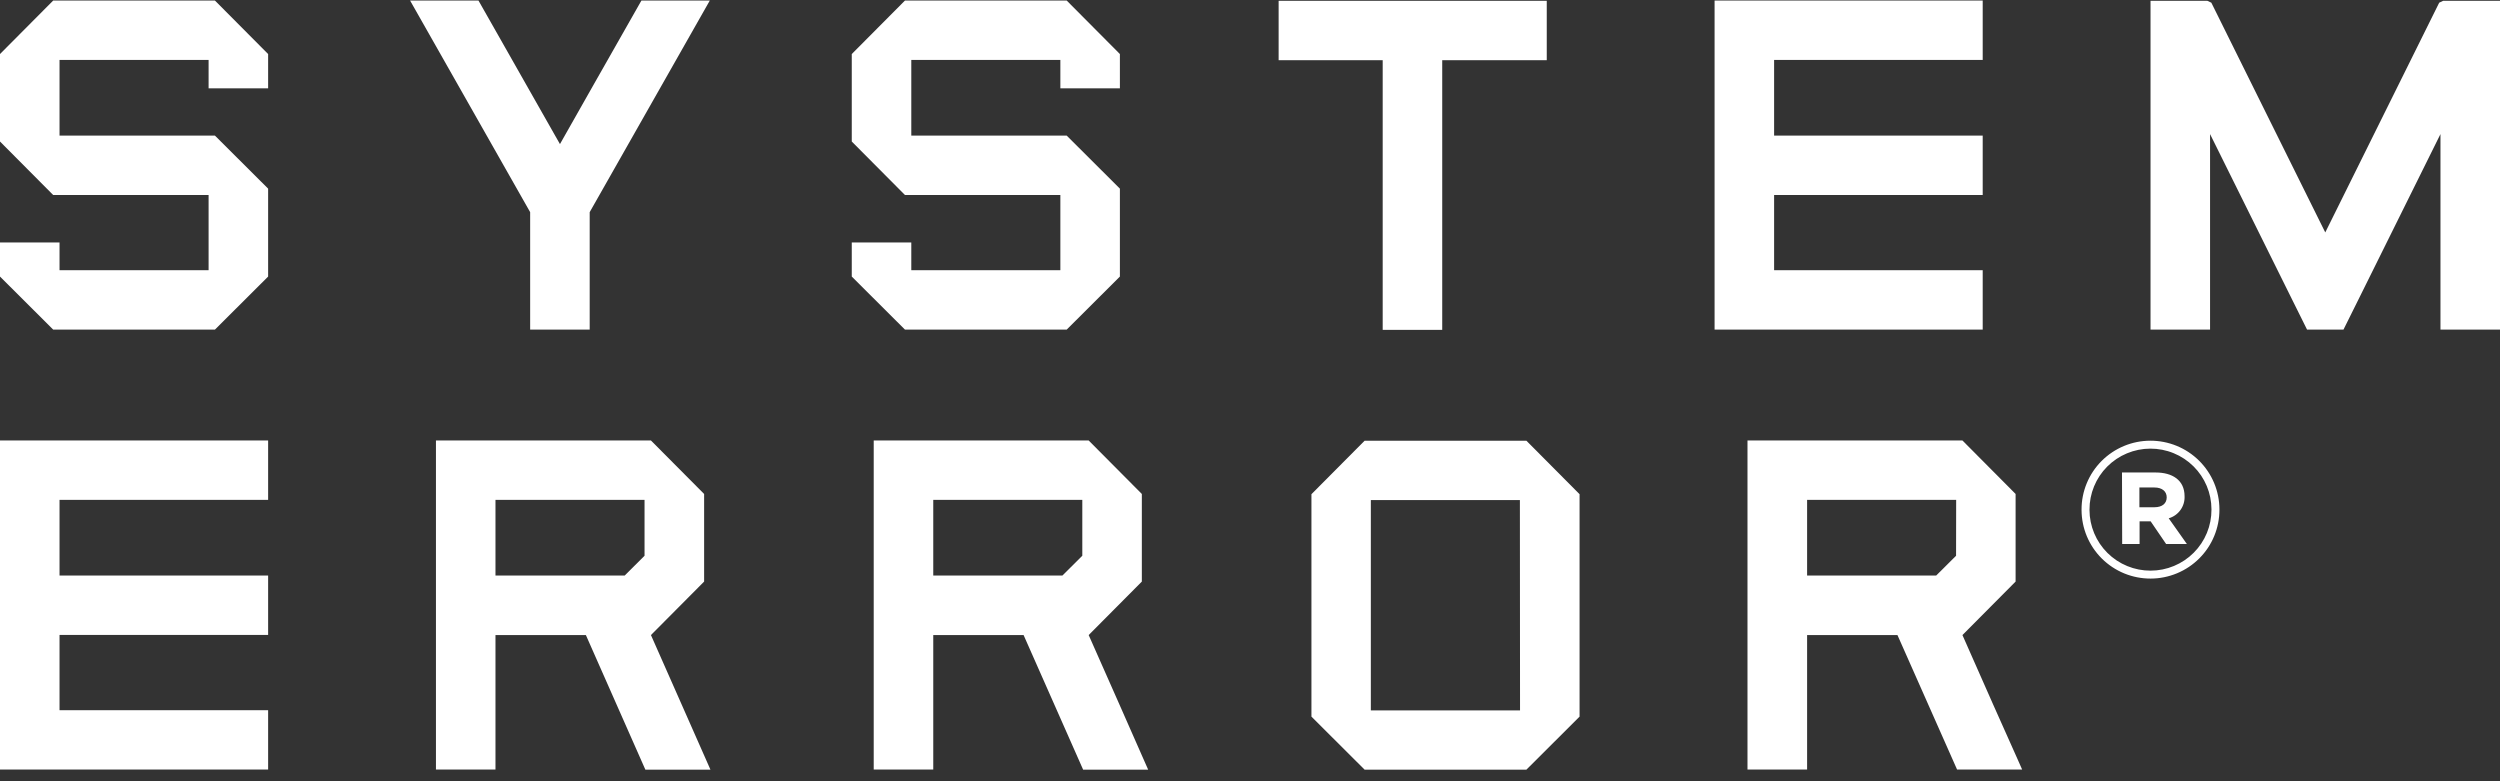 <svg width="208" height="65" viewBox="0 0 208 65" fill="none" xmlns="http://www.w3.org/2000/svg">
<rect x="0" y="0" width="208" height="65" fill="#333333" stroke="none"/>
<g clip-path="url(#clip0_2_143)">
<path d="M56.703 58.591L54.159 52.837L58.583 48.387V41.098L54.159 36.649H36.271V64.028H41.224V52.837H48.745L53.694 64.035H59.108L58.704 63.119L56.703 58.591ZM53.626 46.238L51.974 47.886H41.224V41.589H53.626V46.238Z" fill="white"/>
<path d="M93.126 58.591L90.578 52.837L95.001 48.387V41.098L90.578 36.649H72.693V64.028H77.647V52.837H85.163L90.116 64.035H95.527L95.122 63.119L93.126 58.591ZM90.048 46.238L88.392 47.886H77.647V41.589H90.048V46.238Z" fill="white"/>
<path d="M165.819 58.591L163.275 52.837L167.698 48.387V41.098L163.275 36.649H145.391V64.028H150.351V52.837H157.868L162.829 64.028H168.243L167.838 63.112L165.819 58.591ZM162.745 46.238L161.089 47.886H150.351V41.589H162.753L162.745 46.238Z" fill="white"/>
<path d="M44.109 27.422H49.062V24.715V21.823V19.353V17.652L59.055 0.047H53.365L51.474 3.376L49.402 7.023L46.979 11.299L46.589 11.989L46.196 11.299L43.769 7.023L41.7 3.376L39.81 0.047H34.12L44.109 17.652V27.422Z" fill="white"/>
<path d="M152.836 27.422H154.802H161.725H164.961V22.483H161.725H154.802H152.836H151.565H147.606V16.223H151.565H152.836H154.802H161.725H164.961V11.284H161.725H154.802H152.836H151.565H147.606V4.986H151.565H152.836H154.802H161.725H164.961V0.047H161.725H154.802H152.836H151.565H142.653V27.422H151.565H152.836Z" fill="white"/>
<path d="M12.148 36.649H10.186H8.912H0V64.028H8.912H10.186H12.148H19.071H22.308V59.088H19.071H12.148H10.186H8.912H4.953V52.825H8.912H10.186H12.148H19.071H22.308V47.886H19.071H12.148H10.186H8.912H4.953V41.589H8.912H10.186H12.148H19.071H22.308V36.649H19.071H12.148Z" fill="white"/>
<path d="M115.04 27.445H119.993V5.006H128.69V0.066H106.382V5.006H115.04V27.445Z" fill="white"/>
<path d="M120.5 36.668H113.536L109.112 41.117V59.624L113.536 64.036H126.996L131.42 59.624V41.117L126.996 36.668H120.5ZM126.467 59.107H114.054V41.608H126.455L126.467 59.107Z" fill="white"/>
<path d="M203.273 0.066L202.941 0.224L199.16 7.849L193.462 19.338L187.764 7.849L183.983 0.224L183.65 0.066H178.924V27.422H183.877V11.155L190.698 24.911L191.946 27.422H194.978L196.226 24.911L203.047 11.155V27.422H208V0.066H203.273Z" fill="white"/>
<path d="M82.524 27.422H83.874H88.751L93.175 23.01V15.695L88.751 11.284H83.874H82.524H75.82V4.986H82.524H83.874H88.222V7.351H93.175V4.496L88.751 0.047H83.874H82.524H75.291L70.867 4.496V11.774L75.291 16.223H82.524H83.874H88.222V22.483H83.874H82.524H75.82V20.175H70.867V23.01L75.291 27.422H82.524Z" fill="white"/>
<path d="M11.657 27.422H13.007H17.884L22.308 23.01V15.695L17.884 11.284H13.007H11.657H4.953V4.986H11.657H13.007H17.355V7.351H22.308V4.496L17.884 0.047H13.007H11.657H4.424L0 4.496V11.774L4.424 16.223H11.657H13.007H17.355V22.483H13.007H11.657H4.953V20.175H0V23.01L4.424 27.422H11.657Z" fill="white"/>
<path d="M173.185 42.433V42.403C173.182 41.652 173.329 40.908 173.615 40.213C173.901 39.518 174.321 38.886 174.853 38.353C175.384 37.821 176.015 37.398 176.71 37.108C177.405 36.818 178.15 36.668 178.903 36.666C179.657 36.664 180.403 36.81 181.1 37.095C181.796 37.38 182.43 37.8 182.964 38.329C183.498 38.859 183.923 39.488 184.213 40.181C184.503 40.875 184.654 41.618 184.656 42.369V42.403C184.658 43.154 184.512 43.899 184.225 44.593C183.939 45.288 183.518 45.92 182.987 46.452C182.456 46.985 181.824 47.408 181.129 47.697C180.434 47.986 179.689 48.136 178.935 48.138C178.182 48.14 177.436 47.994 176.739 47.709C176.043 47.423 175.409 47.003 174.875 46.474C174.341 45.944 173.917 45.314 173.627 44.621C173.337 43.928 173.187 43.184 173.185 42.433ZM183.994 42.403V42.369C183.992 41.705 183.859 41.047 183.602 40.434C183.345 39.821 182.969 39.264 182.496 38.796C182.024 38.328 181.463 37.957 180.846 37.705C180.23 37.452 179.57 37.324 178.903 37.326C178.237 37.328 177.578 37.461 176.963 37.718C176.348 37.974 175.79 38.349 175.32 38.82C174.851 39.291 174.479 39.851 174.226 40.465C173.973 41.08 173.844 41.739 173.846 42.403V42.433C173.848 43.098 173.981 43.755 174.238 44.369C174.495 44.982 174.871 45.539 175.343 46.007C175.816 46.476 176.376 46.847 176.993 47.099C177.609 47.352 178.269 47.48 178.935 47.478C179.602 47.477 180.261 47.344 180.876 47.087C181.491 46.831 182.049 46.457 182.519 45.986C182.989 45.514 183.361 44.956 183.614 44.341C183.867 43.726 183.996 43.068 183.994 42.403ZM176.55 39.311H179.348C180.731 39.311 181.756 39.937 181.756 41.283C181.775 41.693 181.655 42.097 181.416 42.431C181.177 42.765 180.832 43.009 180.437 43.123L181.949 45.261H180.221L178.935 43.376H178.013V45.261H176.565L176.55 39.311ZM179.249 42.203C179.911 42.203 180.27 41.875 180.27 41.381C180.27 40.887 179.892 40.559 179.249 40.559H177.998V42.203H179.249Z" fill="white"/>
</g>
<defs>
<clipPath id="clip0_2_143">
<rect width="208" height="64" fill="white" transform="translate(0 0.047)"/>
</clipPath>
</defs>
</svg>

